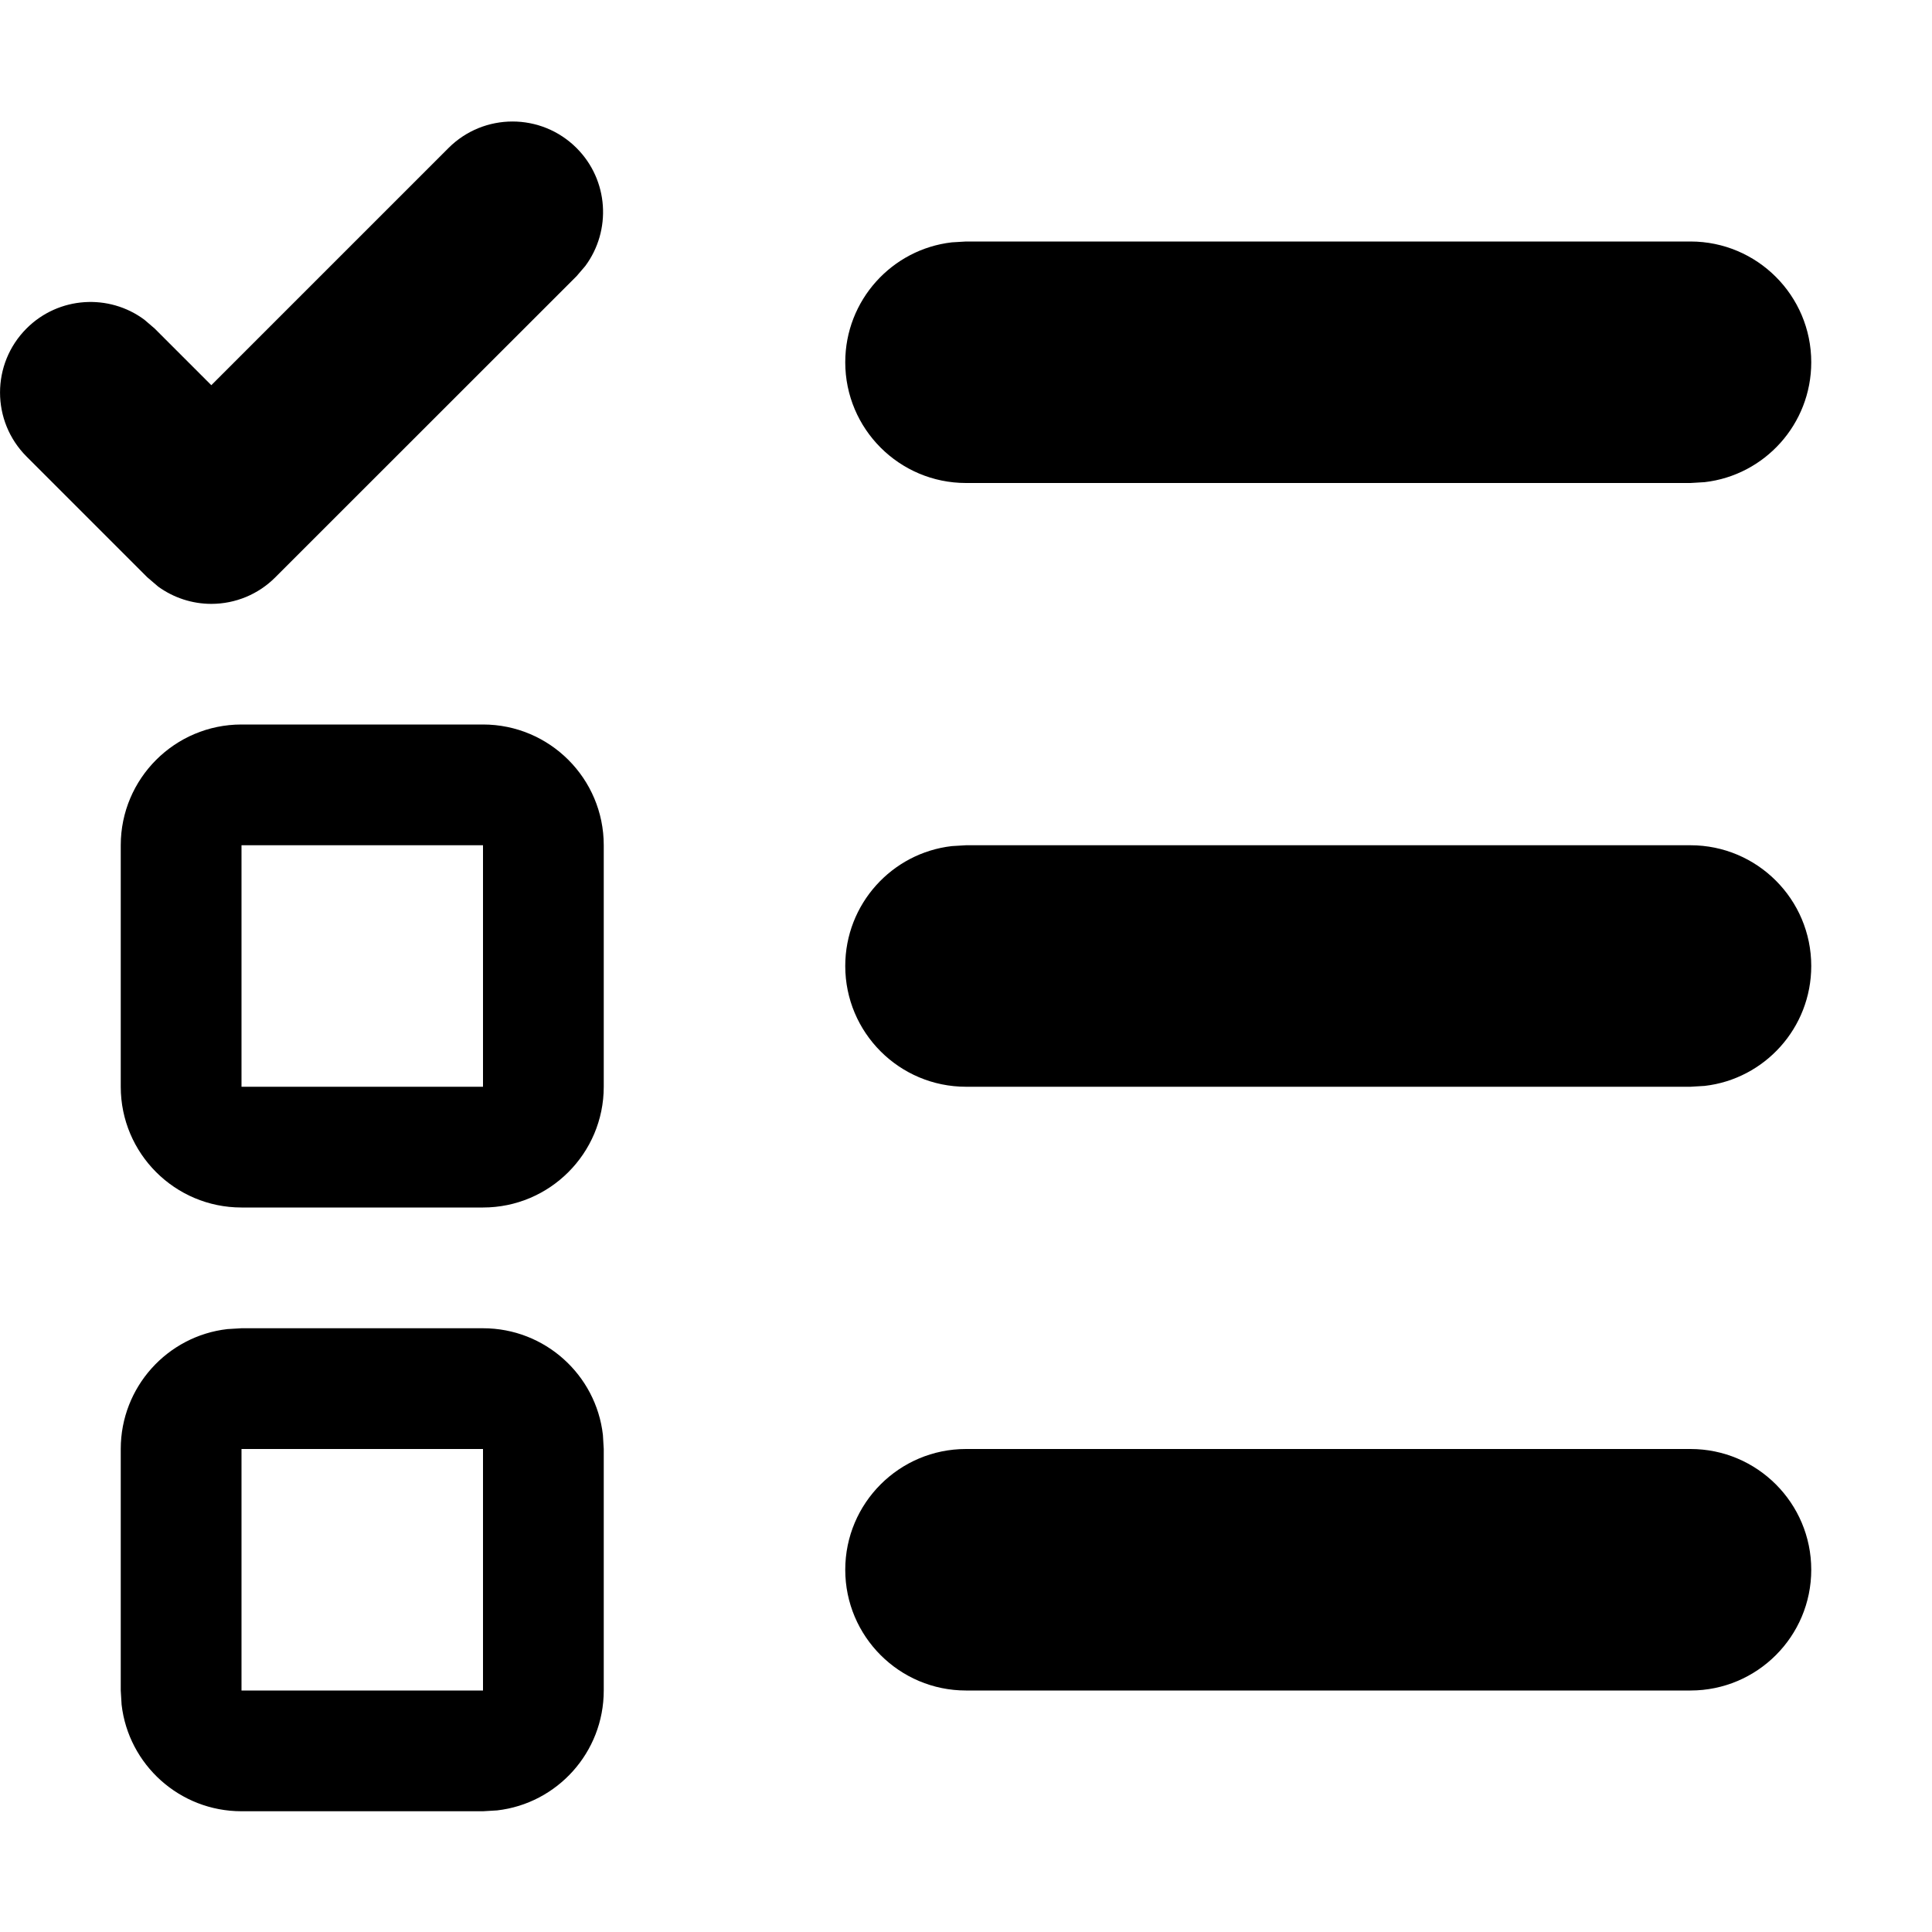 <svg xmlns="http://www.w3.org/2000/svg" width="16" height="16" viewBox="0 0 16 16">
  <path fill="#000000" d="M2,11 L4,11 C4.513,11 4.936,11.386 4.993,11.883 L5,12 L5,14 C5,14.513 4.614,14.936 4.117,14.993 L4,15 L2,15 C1.487,15 1.064,14.614 1.007,14.117 L1,14 L1,12 C1,11.487 1.386,11.064 1.883,11.007 L2,11 L4,11 L2,11 Z M14,12 C14.552,12 15,12.448 15,13 C15,13.552 14.552,14 14,14 L8,14 C7.448,14 7,13.552 7,13 C7,12.448 7.448,12 8,12 L14,12 Z M4,12 L2,12 L2,14 L4,14 L4,12 Z M4,6 C4.552,6 5,6.448 5,7 L5,9 C5,9.552 4.552,10 4,10 L2,10 C1.448,10 1,9.552 1,9 L1,7 C1,6.448 1.448,6 2,6 L4,6 Z M14,7 C14.552,7 15,7.448 15,8 C15,8.513 14.614,8.936 14.117,8.993 L14,9 L8,9 C7.448,9 7,8.552 7,8 C7,7.487 7.386,7.064 7.883,7.007 L8,7 L14,7 Z M4,7 L2,7 L2,9 L4,9 L4,7 Z M4.775,1.226 C5.041,1.492 5.065,1.909 4.847,2.203 L4.775,2.287 L2.28,4.781 C2.14,4.922 1.949,5.001 1.75,5.001 C1.591,5.001 1.437,4.95 1.31,4.858 L1.22,4.781 L0.22,3.781 C-0.073,3.488 -0.073,3.013 0.22,2.72 C0.486,2.454 0.903,2.43 1.196,2.648 L1.28,2.72 L1.75,3.19 L3.714,1.226 C4.007,0.933 4.482,0.933 4.775,1.226 Z M14,2 C14.552,2 15,2.448 15,3 C15,3.513 14.614,3.936 14.117,3.993 L14,4 L8,4 C7.448,4 7,3.552 7,3 C7,2.487 7.386,2.064 7.883,2.007 L8,2 L14,2 Z"/>
</svg>
